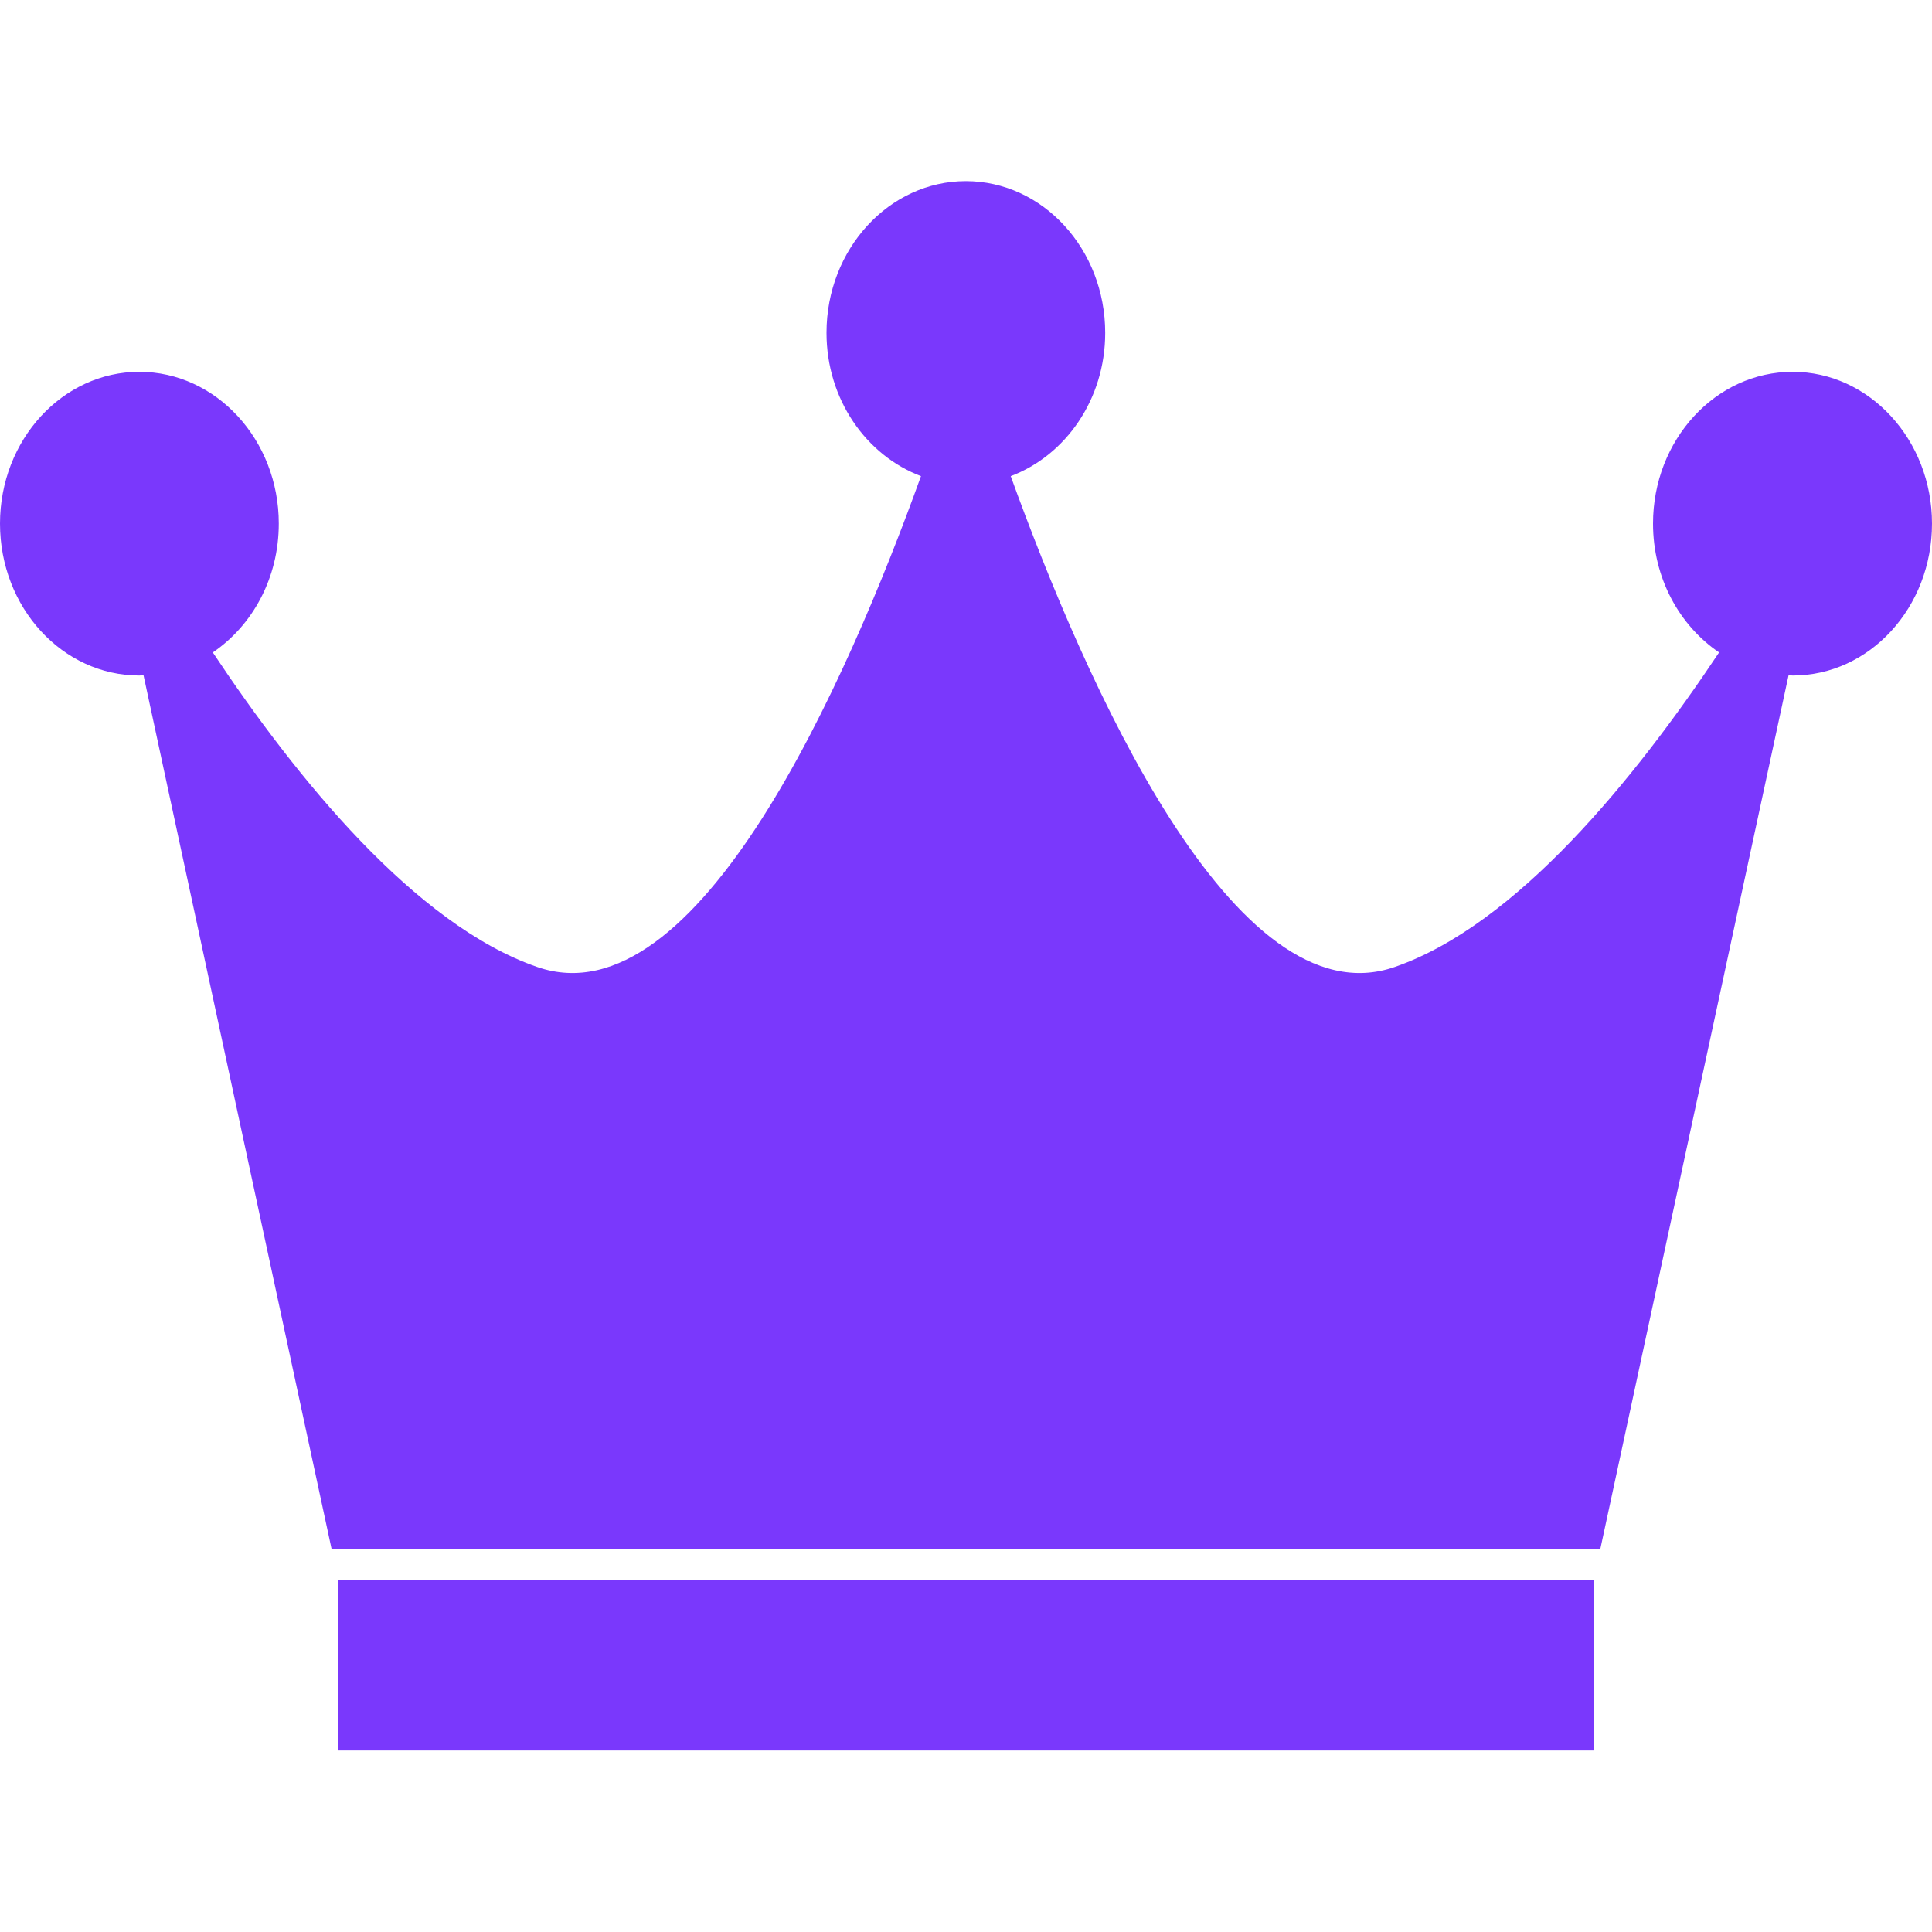 <svg xmlns="http://www.w3.org/2000/svg" width="20" height="20" fill="none"><path fill="#7A38FC" d="M18.558 3.849c-.799 0-1.446.705-1.446 1.571 0 .564.273 1.055.684 1.334-.869 1.304-2.094 2.818-3.357 3.256-1.663.578-3.213-2.972-3.976-5.081.566-.213.978-.794.978-1.483 0-.867-.646-1.571-1.443-1.571-.794 0-1.442.704-1.442 1.57 0 .69.412 1.27.978 1.484-.761 2.11-2.31 5.659-3.974 5.081-1.262-.438-2.49-1.952-3.357-3.256.41-.279.683-.769.683-1.334 0-.866-.648-1.571-1.444-1.571C.647 3.849 0 4.554 0 5.42c0 .87.647 1.573 1.442 1.573.016 0 .027-.004.043-.006l1.948 9.05h13.133l1.95-9.05c.013.001.027.006.043.006.794 0 1.441-.703 1.441-1.573 0-.866-.648-1.571-1.442-1.571zM16.5 16.355H3.498v1.766h13v-1.765z"/></svg>